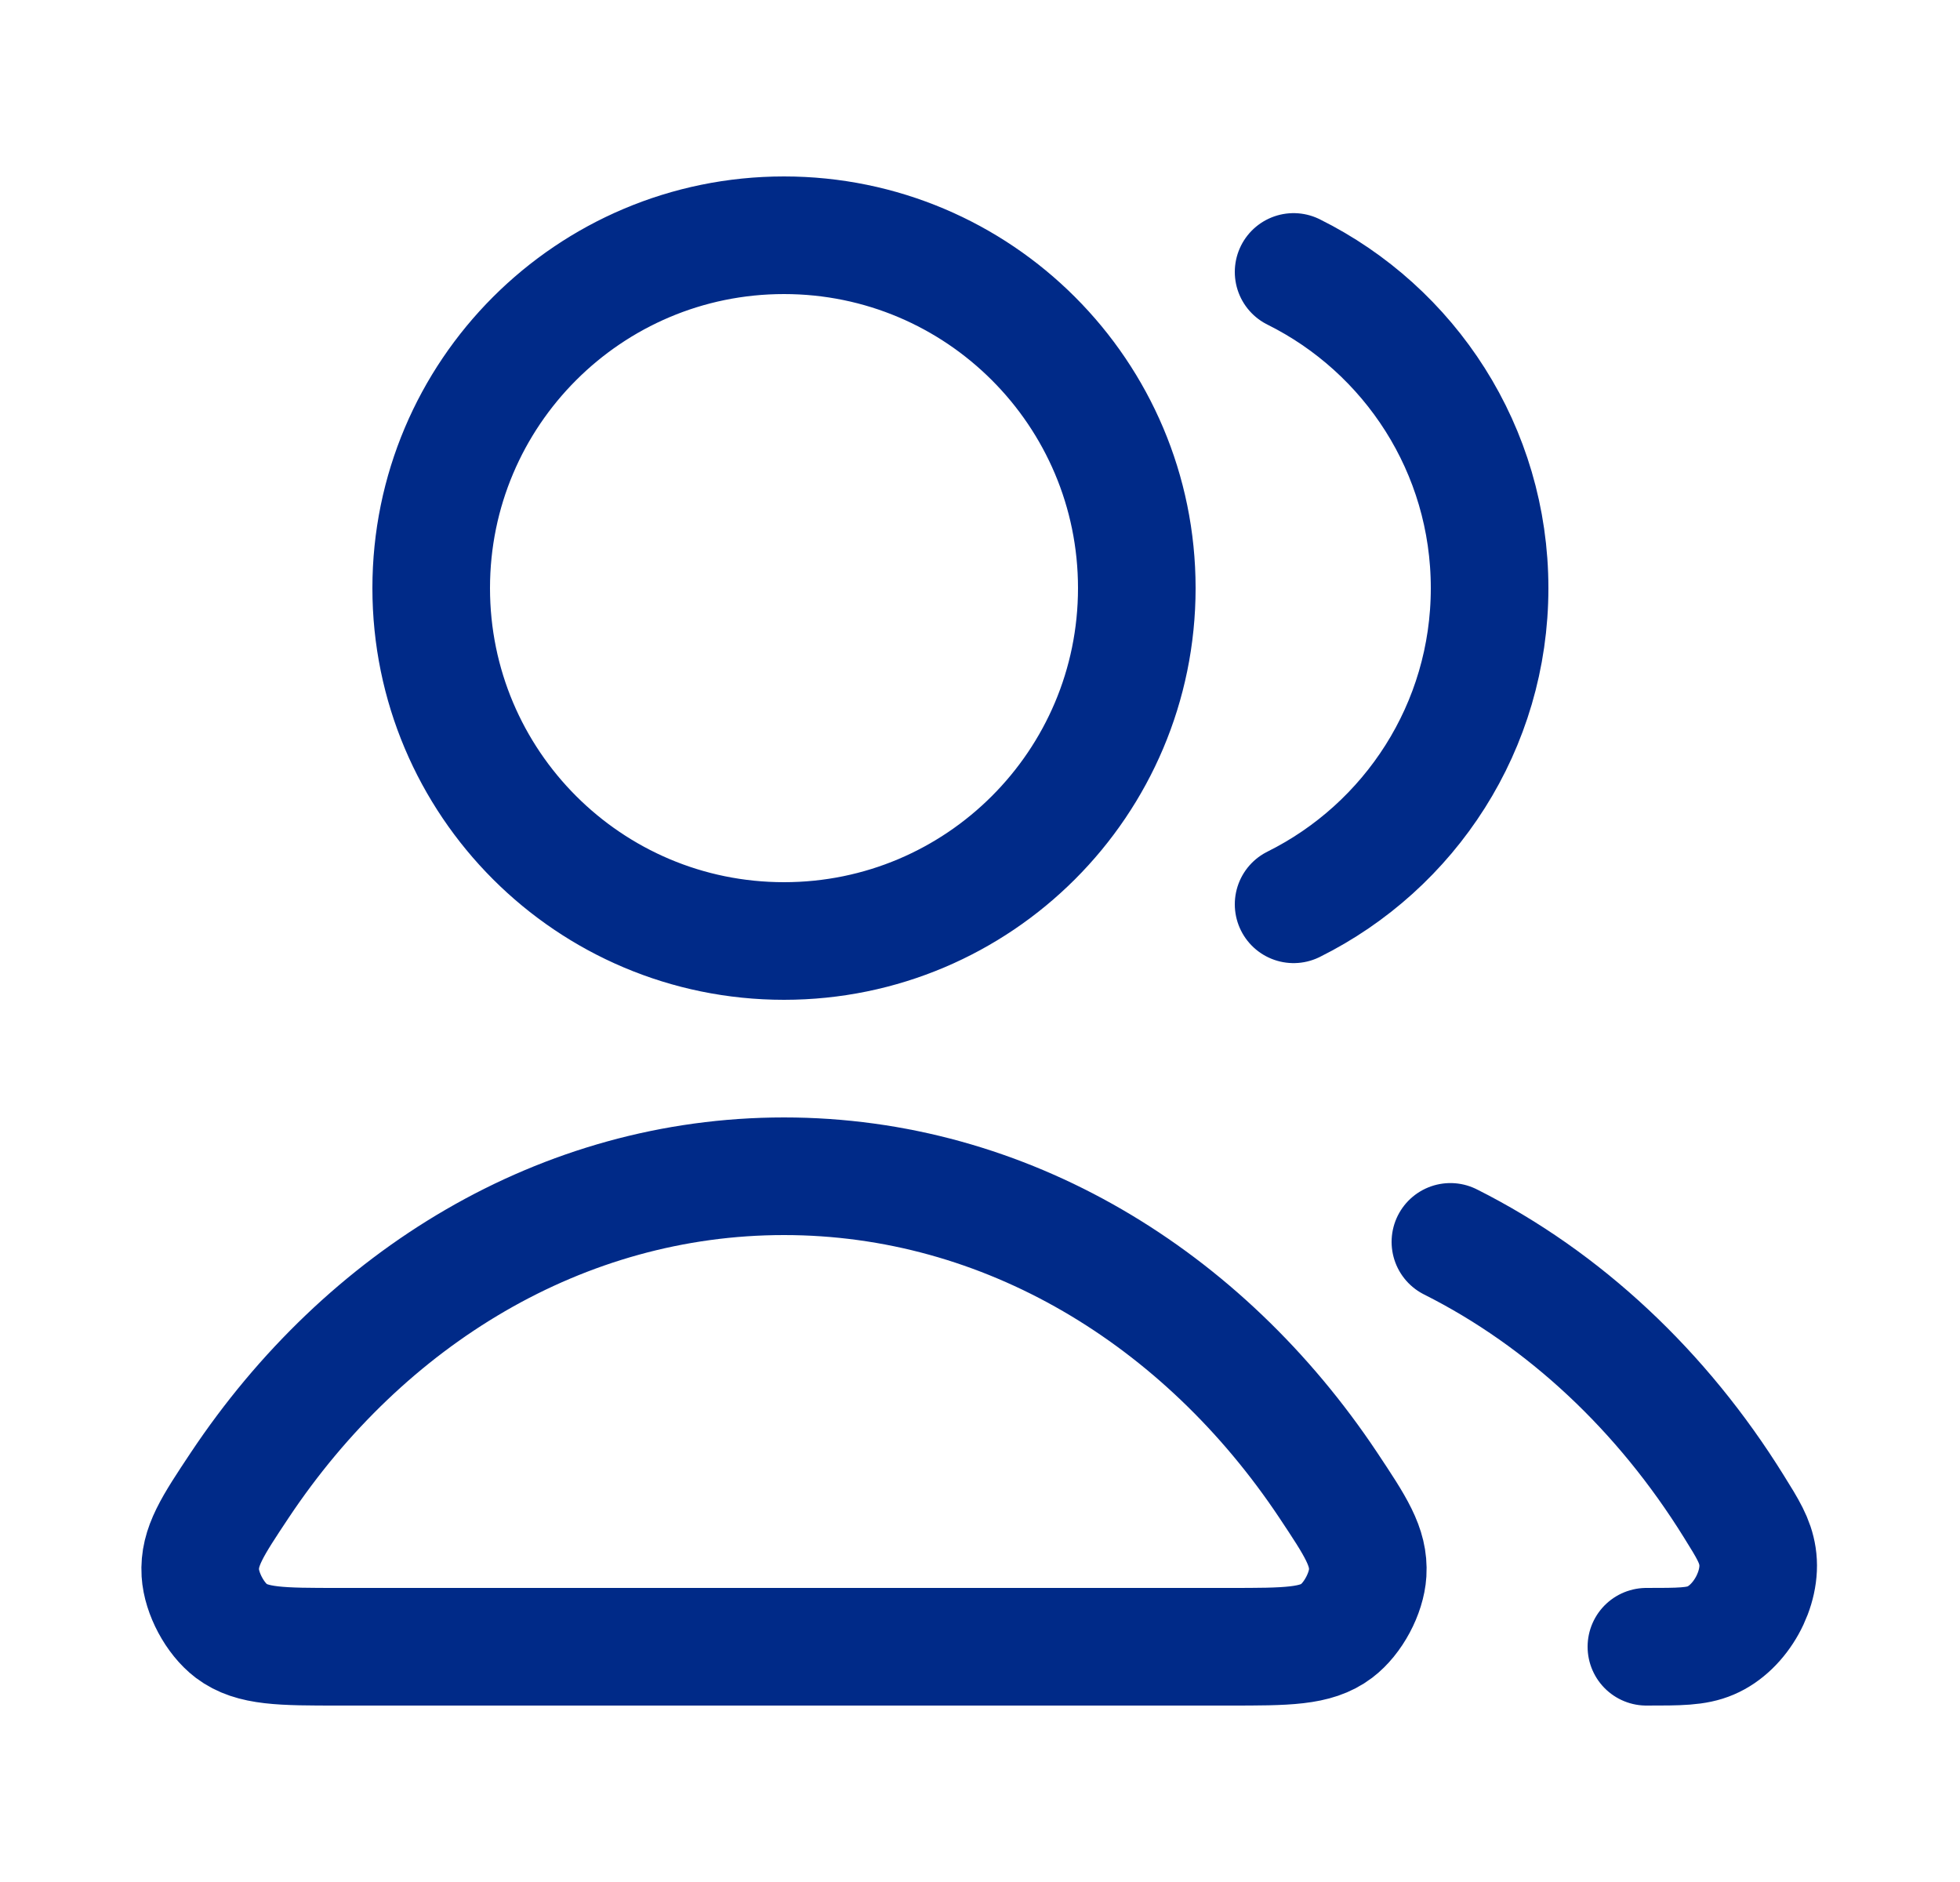 <svg width="25" height="24" viewBox="0 0 25 24" fill="none" xmlns="http://www.w3.org/2000/svg">
<path d="M18.5 15.837C19.956 16.568 21.204 17.742 22.115 19.21C22.296 19.5 22.386 19.646 22.417 19.847C22.48 20.256 22.201 20.759 21.82 20.92C21.633 21 21.422 21 21 21M16.5 11.532C17.982 10.796 19 9.267 19 7.5C19 5.733 17.982 4.204 16.5 3.468M14.5 7.5C14.5 9.985 12.485 12 10 12C7.515 12 5.5 9.985 5.5 7.5C5.5 5.015 7.515 3 10 3C12.485 3 14.5 5.015 14.5 7.5ZM3.059 18.938C4.654 16.545 7.169 15 10 15C12.831 15 15.346 16.545 16.941 18.938C17.29 19.463 17.465 19.725 17.445 20.06C17.429 20.321 17.258 20.64 17.049 20.798C16.782 21 16.414 21 15.678 21H4.322C3.586 21 3.218 21 2.95 20.798C2.742 20.64 2.571 20.321 2.555 20.06C2.535 19.725 2.71 19.463 3.059 18.938Z" stroke="#002A88" stroke-width="1.5" stroke-linecap="round" stroke-linejoin="round"/>
</svg>
